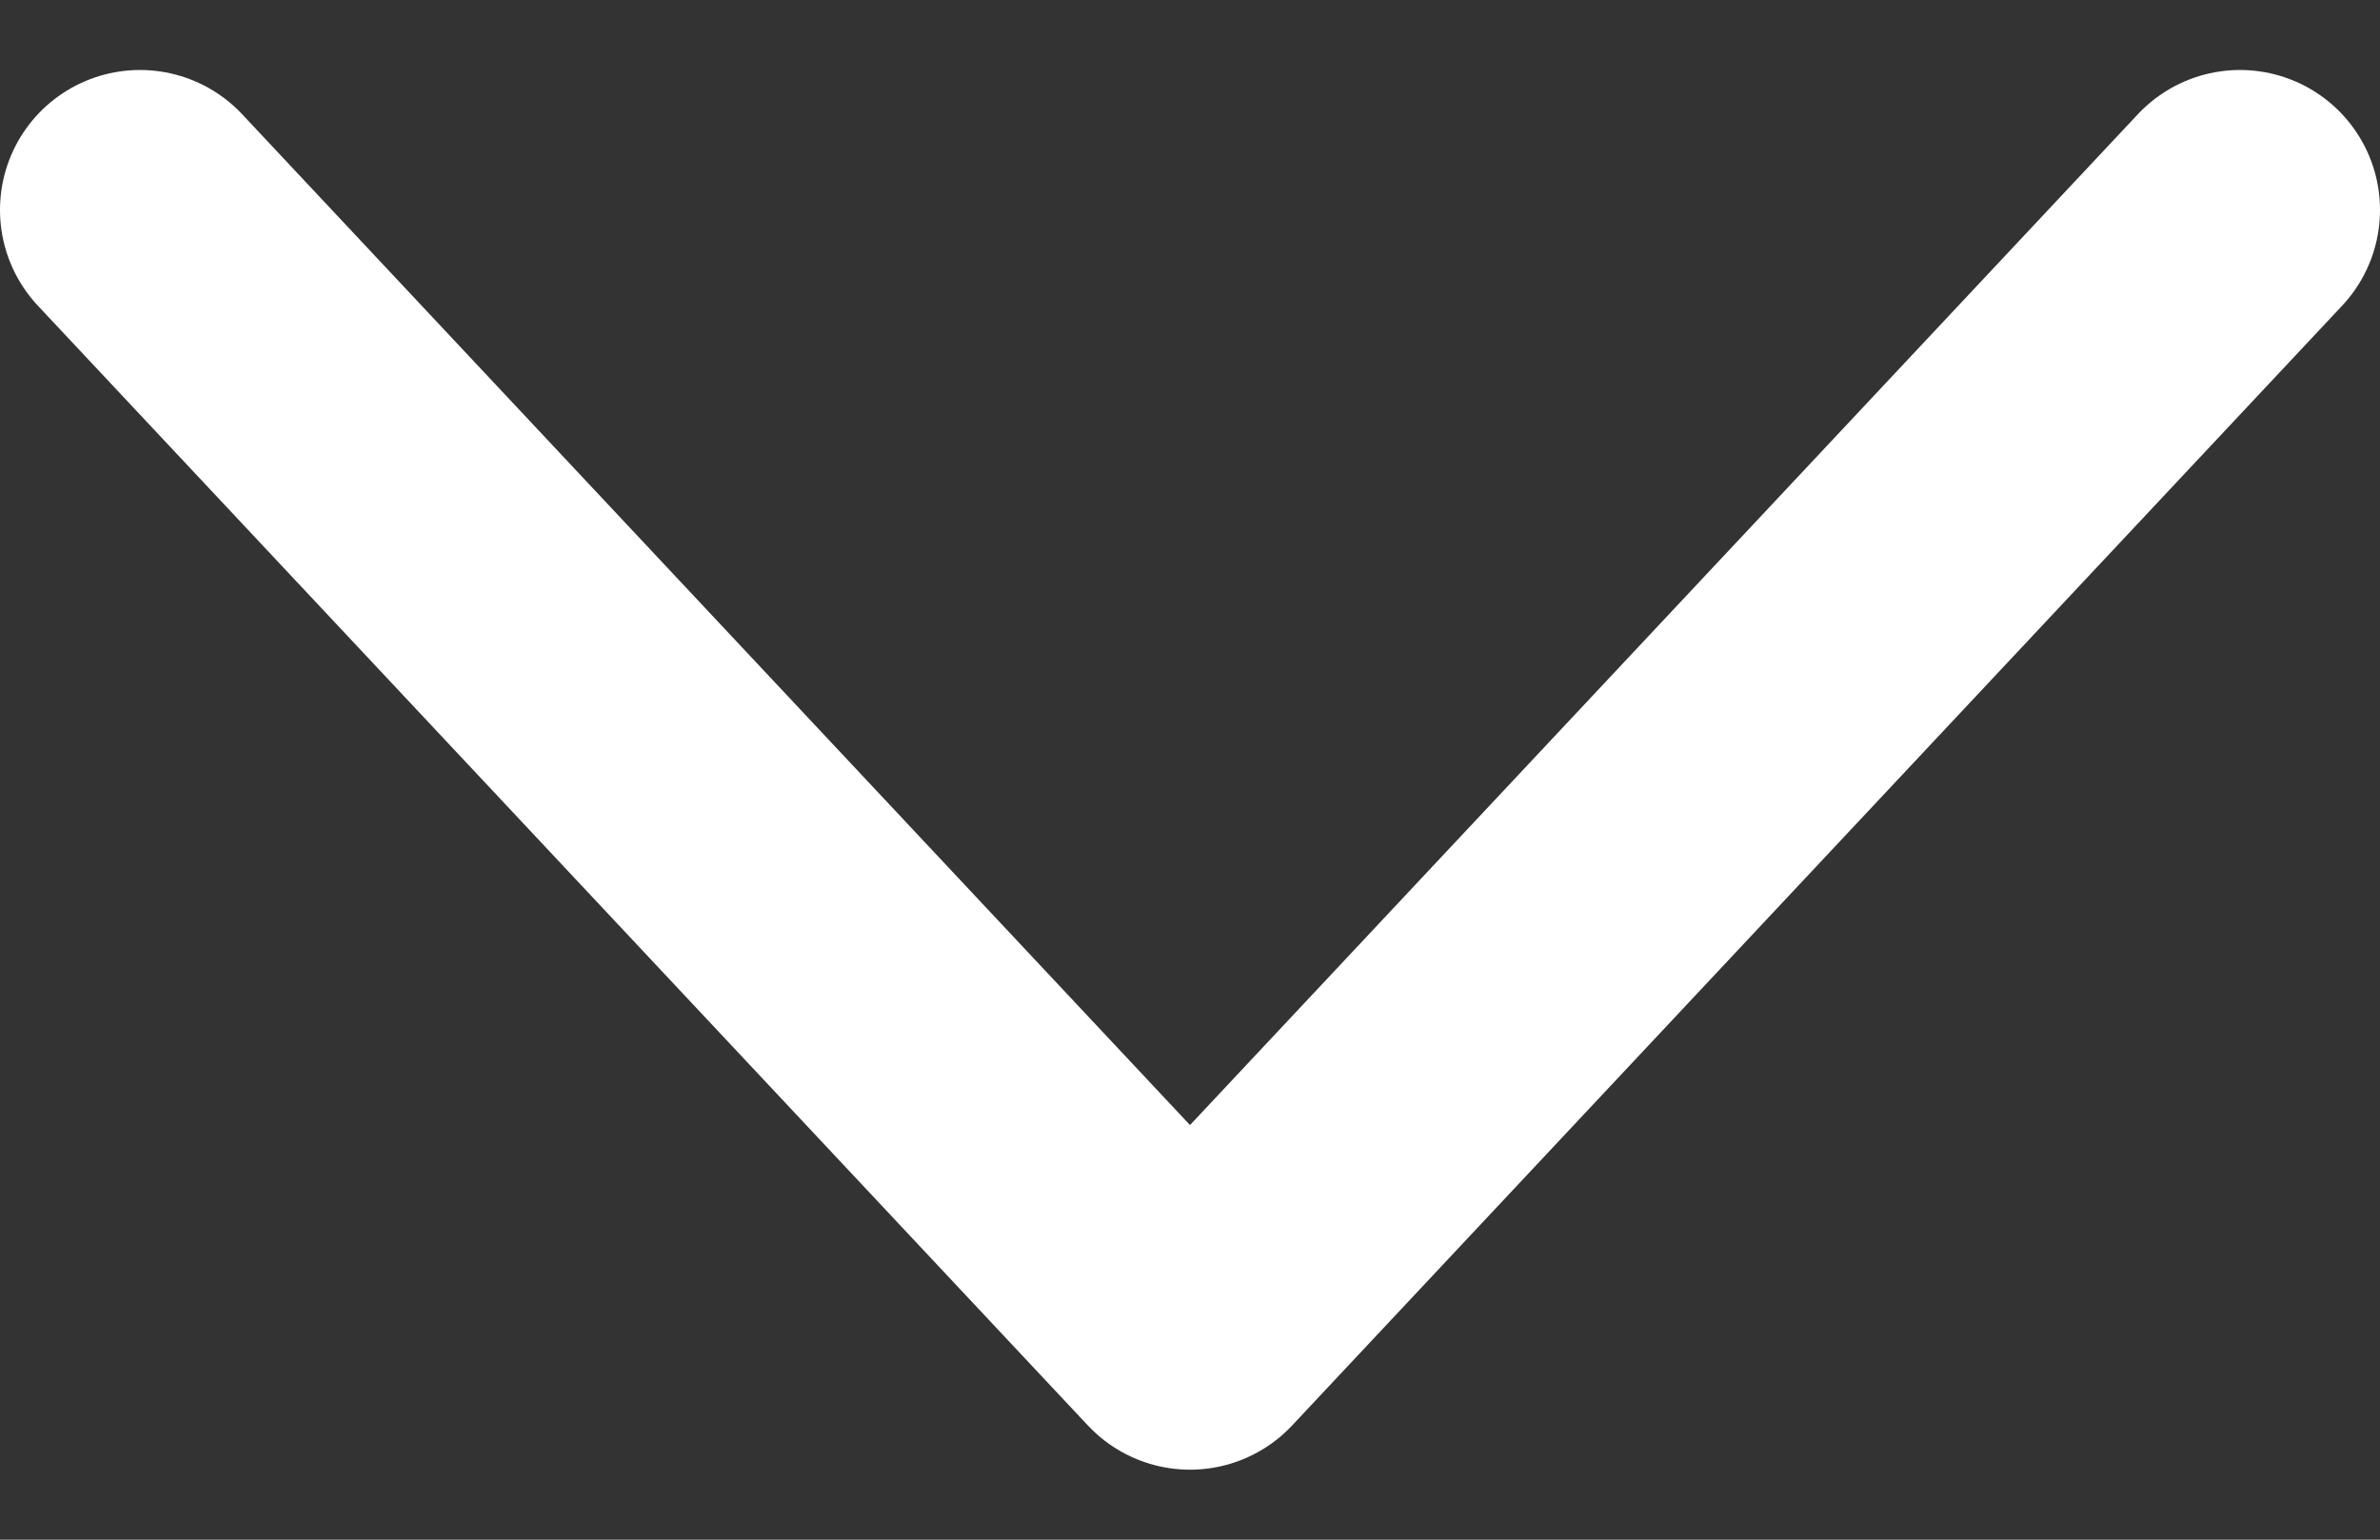 <svg width="17" height="11" viewBox="0 0 17 11" fill="none" xmlns="http://www.w3.org/2000/svg">
<rect x="0" y="0" width="17" height="11" fill="#333333" stroke="none"/>
<path d="M1 1.5L8.5 9.5L16 1.5" stroke="white" stroke-width="2" stroke-linecap="round" stroke-linejoin="round"/>
</svg>
